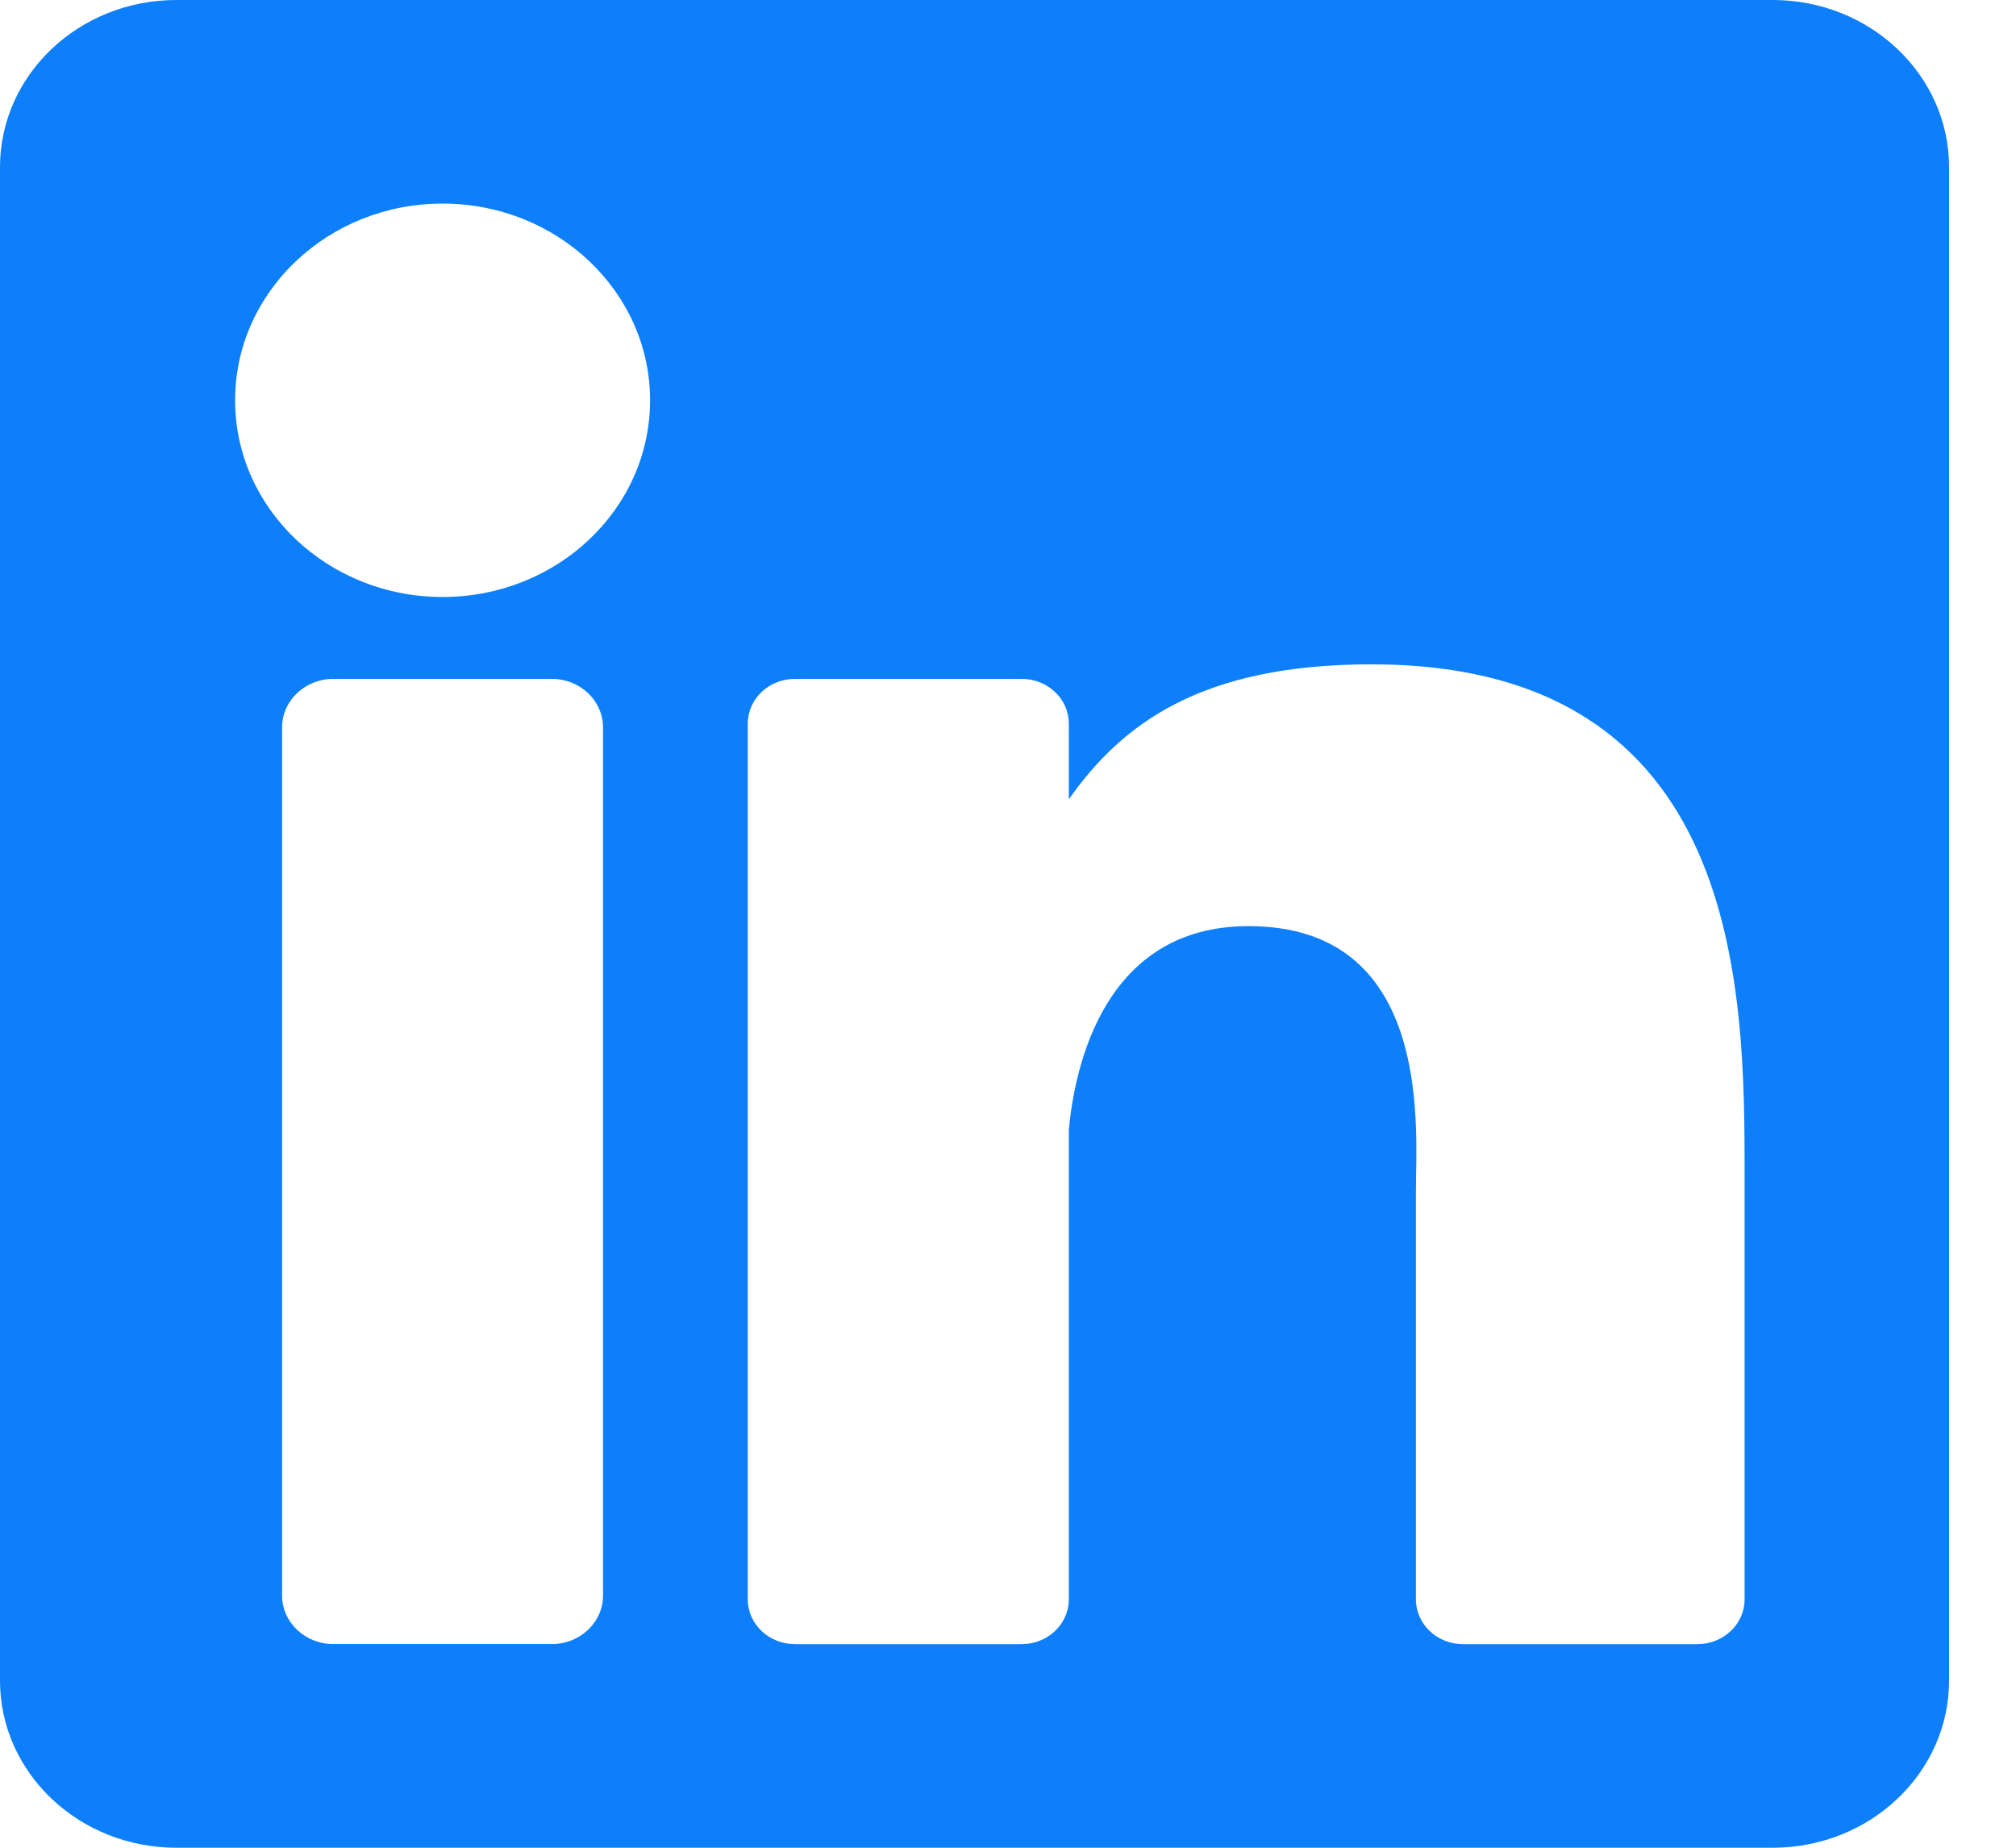 <svg width="24" height="22" viewBox="0 0 24 22" fill="none" xmlns="http://www.w3.org/2000/svg">
<path fill-rule="evenodd" clip-rule="evenodd" d="M2.099 0H21.104C22.263 0 23.203 0.891 23.203 1.99V20.01C23.203 21.109 22.263 22 21.104 22H2.099C0.94 22 0 21.109 0 20.01V1.99C0 0.891 0.94 0 2.099 0ZM6.569 19.575C6.906 19.575 7.179 19.316 7.179 18.996V8.662C7.179 8.342 6.906 8.083 6.569 8.083H3.969C3.631 8.083 3.358 8.342 3.358 8.662V18.996C3.358 19.316 3.631 19.575 3.969 19.575H6.569ZM5.269 7.108C3.905 7.108 2.799 6.06 2.799 4.766C2.799 3.473 3.905 2.424 5.269 2.424C6.633 2.424 7.739 3.473 7.739 4.766C7.739 6.06 6.634 7.108 5.269 7.108ZM20.207 19.576C20.517 19.576 20.769 19.337 20.769 19.043V14.041V14.005C20.769 11.823 20.769 7.91 16.327 7.91C14.309 7.91 13.362 8.61 12.724 9.517V8.616C12.724 8.321 12.473 8.083 12.162 8.083H9.464C9.154 8.083 8.902 8.321 8.902 8.616V19.043C8.902 19.337 9.154 19.576 9.464 19.576H12.162C12.473 19.576 12.724 19.337 12.724 19.043V13.452C12.794 12.701 13.143 11.027 14.863 11.027C16.916 11.027 16.875 13.126 16.858 14.01C16.857 14.08 16.856 14.143 16.856 14.196V19.043C16.856 19.337 17.107 19.576 17.417 19.576H20.207Z" fill="#0D7FFA"/>
</svg>
